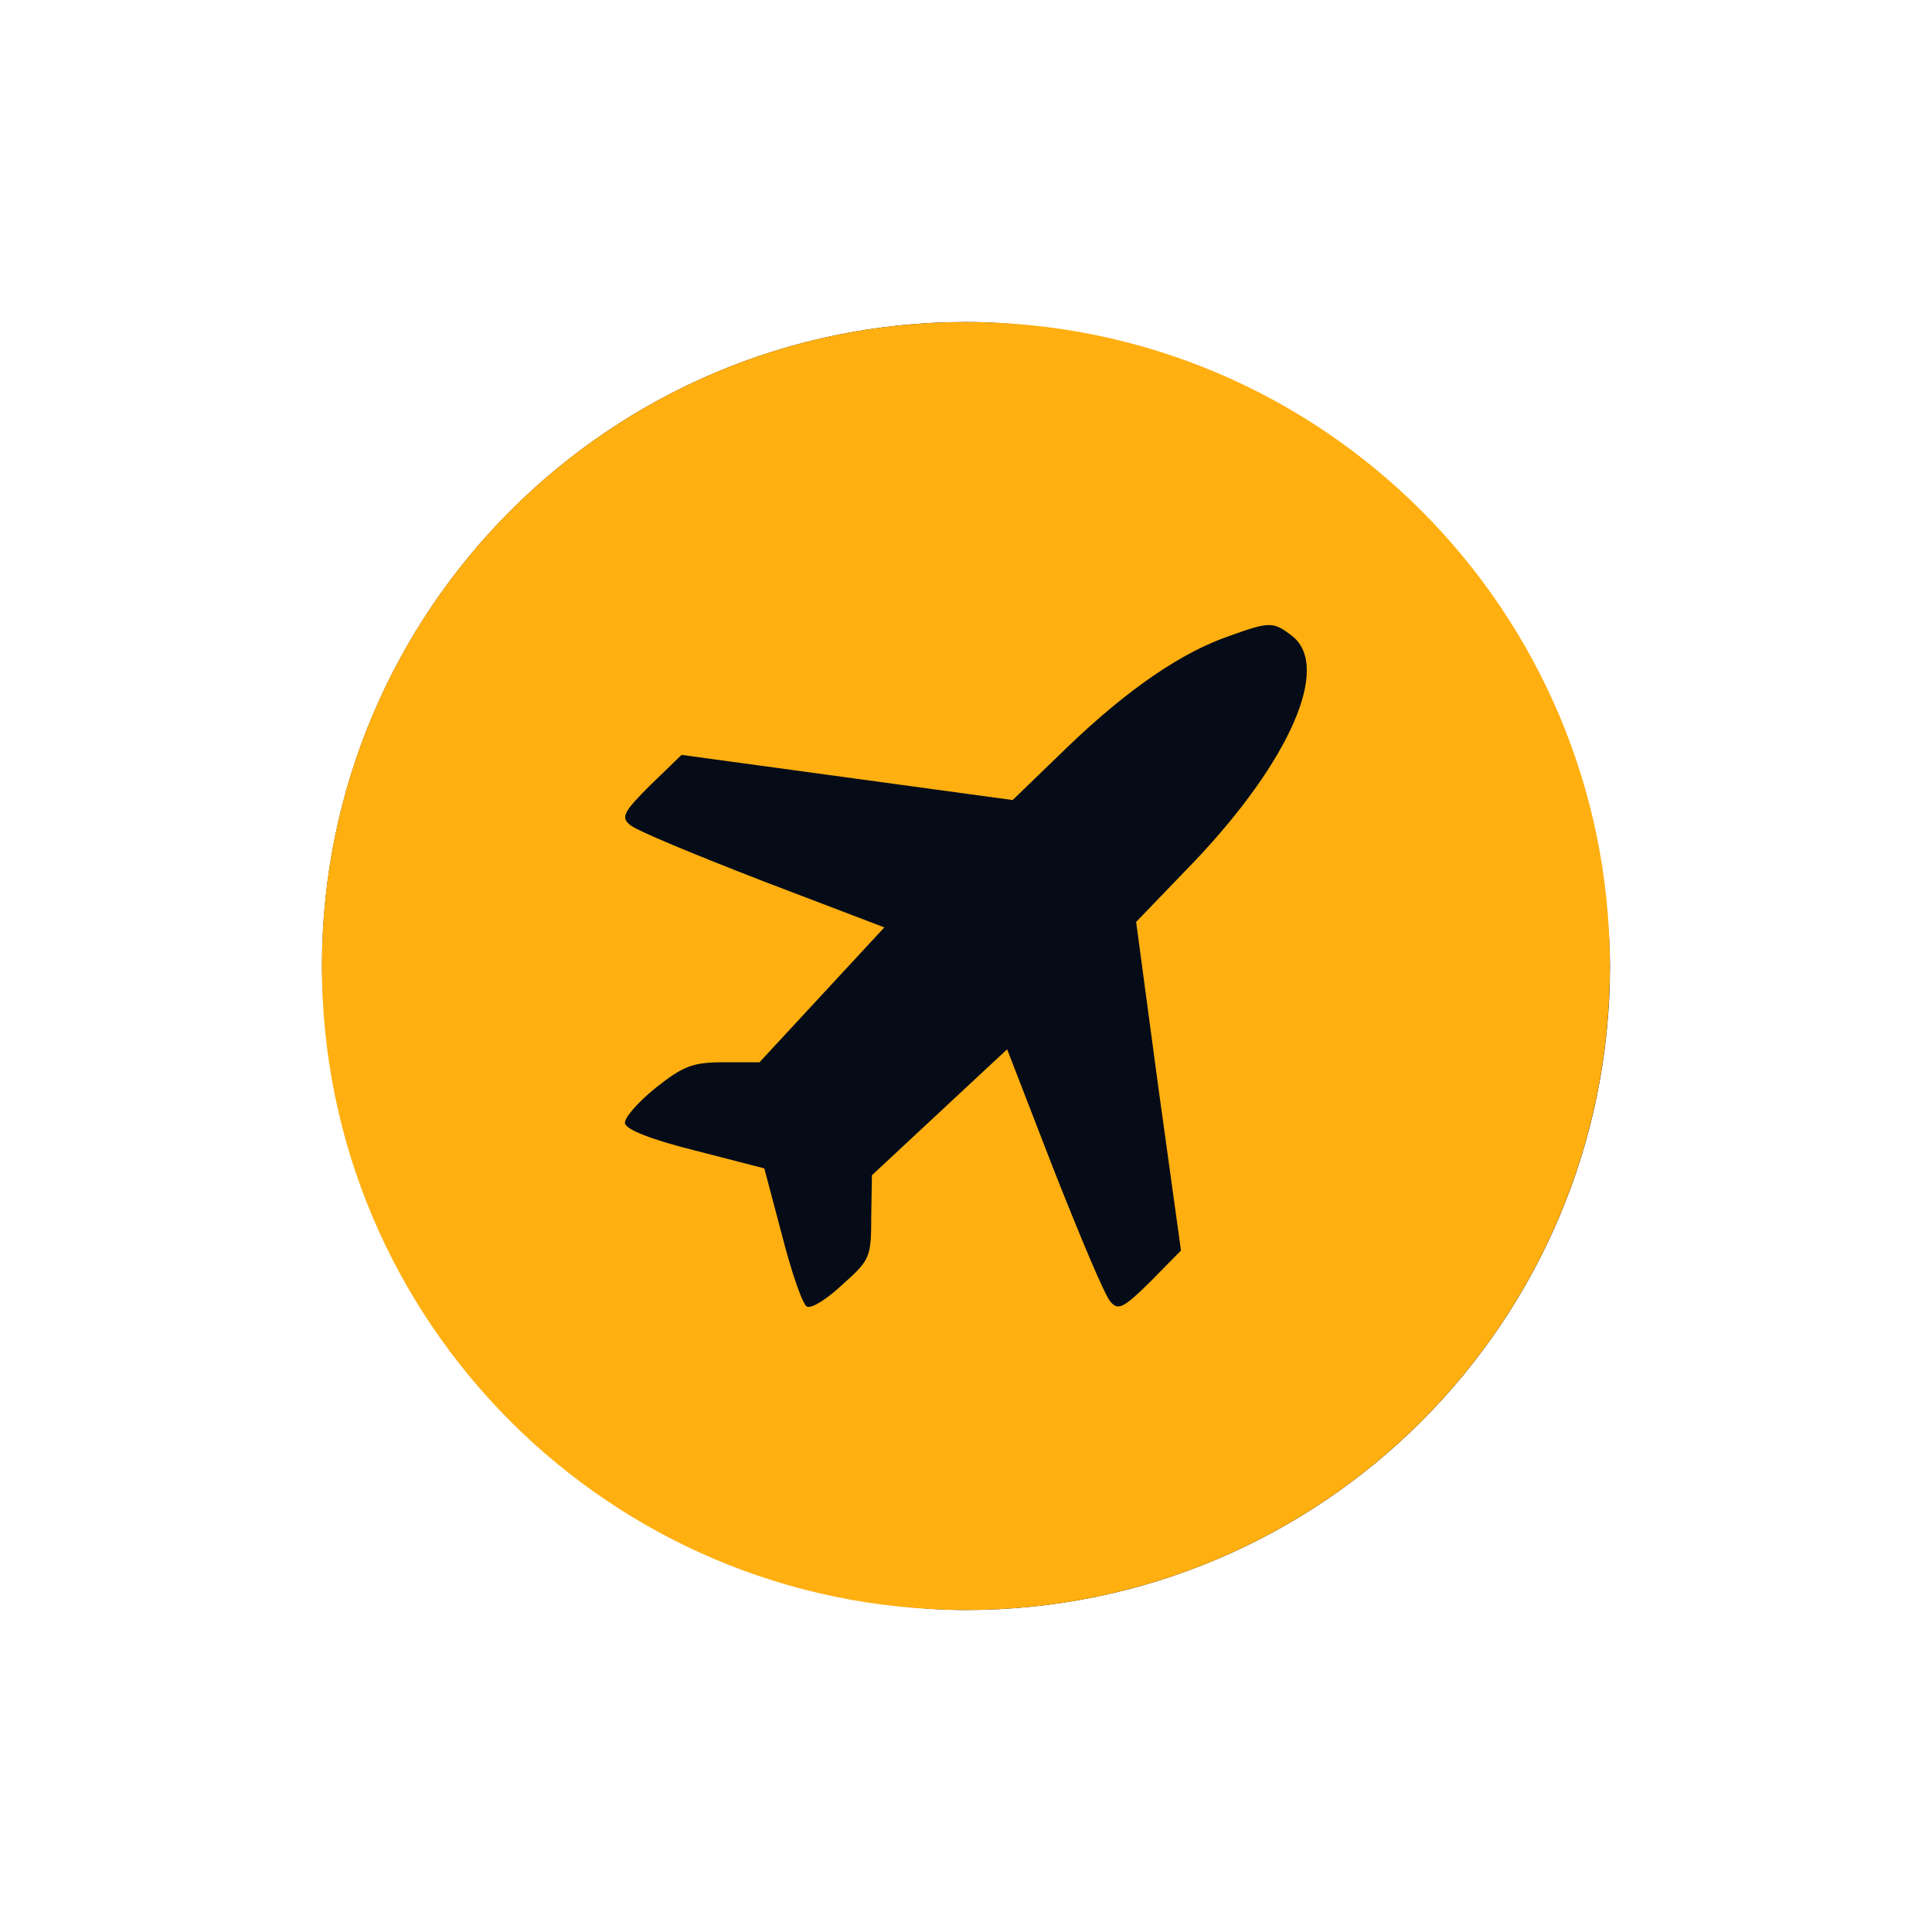 <svg width="48" height="48" viewBox="0 0 48 48" fill="none" xmlns="http://www.w3.org/2000/svg">
<rect x="8" y="8" width="32" height="32" rx="16" fill="#050C17"/>
<path fill-rule="evenodd" clip-rule="evenodd" d="M23.997 40C32.834 40 39.997 32.837 39.997 24C39.997 15.163 32.834 8 23.997 8C15.161 8 7.997 15.163 7.997 24C7.997 32.837 15.161 40 23.997 40ZM26.53 18.551C28.021 17.122 29.358 16.203 30.558 15.795C31.552 15.438 31.637 15.438 32.117 15.812C33.06 16.578 32.049 18.891 29.701 21.374L28.227 22.905L28.775 26.987L29.341 31.069L28.587 31.835C27.918 32.498 27.781 32.566 27.593 32.345C27.456 32.209 26.839 30.729 26.187 29.079L25.022 26.069L21.663 29.198L21.646 30.236C21.646 31.239 21.611 31.308 20.943 31.903C20.566 32.26 20.172 32.515 20.052 32.464C19.949 32.43 19.675 31.648 19.435 30.712L18.989 29.028L17.275 28.586C16.178 28.314 15.544 28.059 15.527 27.906C15.51 27.77 15.853 27.378 16.298 27.021C16.984 26.477 17.224 26.392 17.978 26.392H18.869L21.971 23.041L18.938 21.884C17.275 21.238 15.784 20.626 15.647 20.49C15.424 20.303 15.493 20.166 16.161 19.503L16.933 18.755L25.159 19.877L26.53 18.551Z" fill="#FFAF10"/>
</svg>
